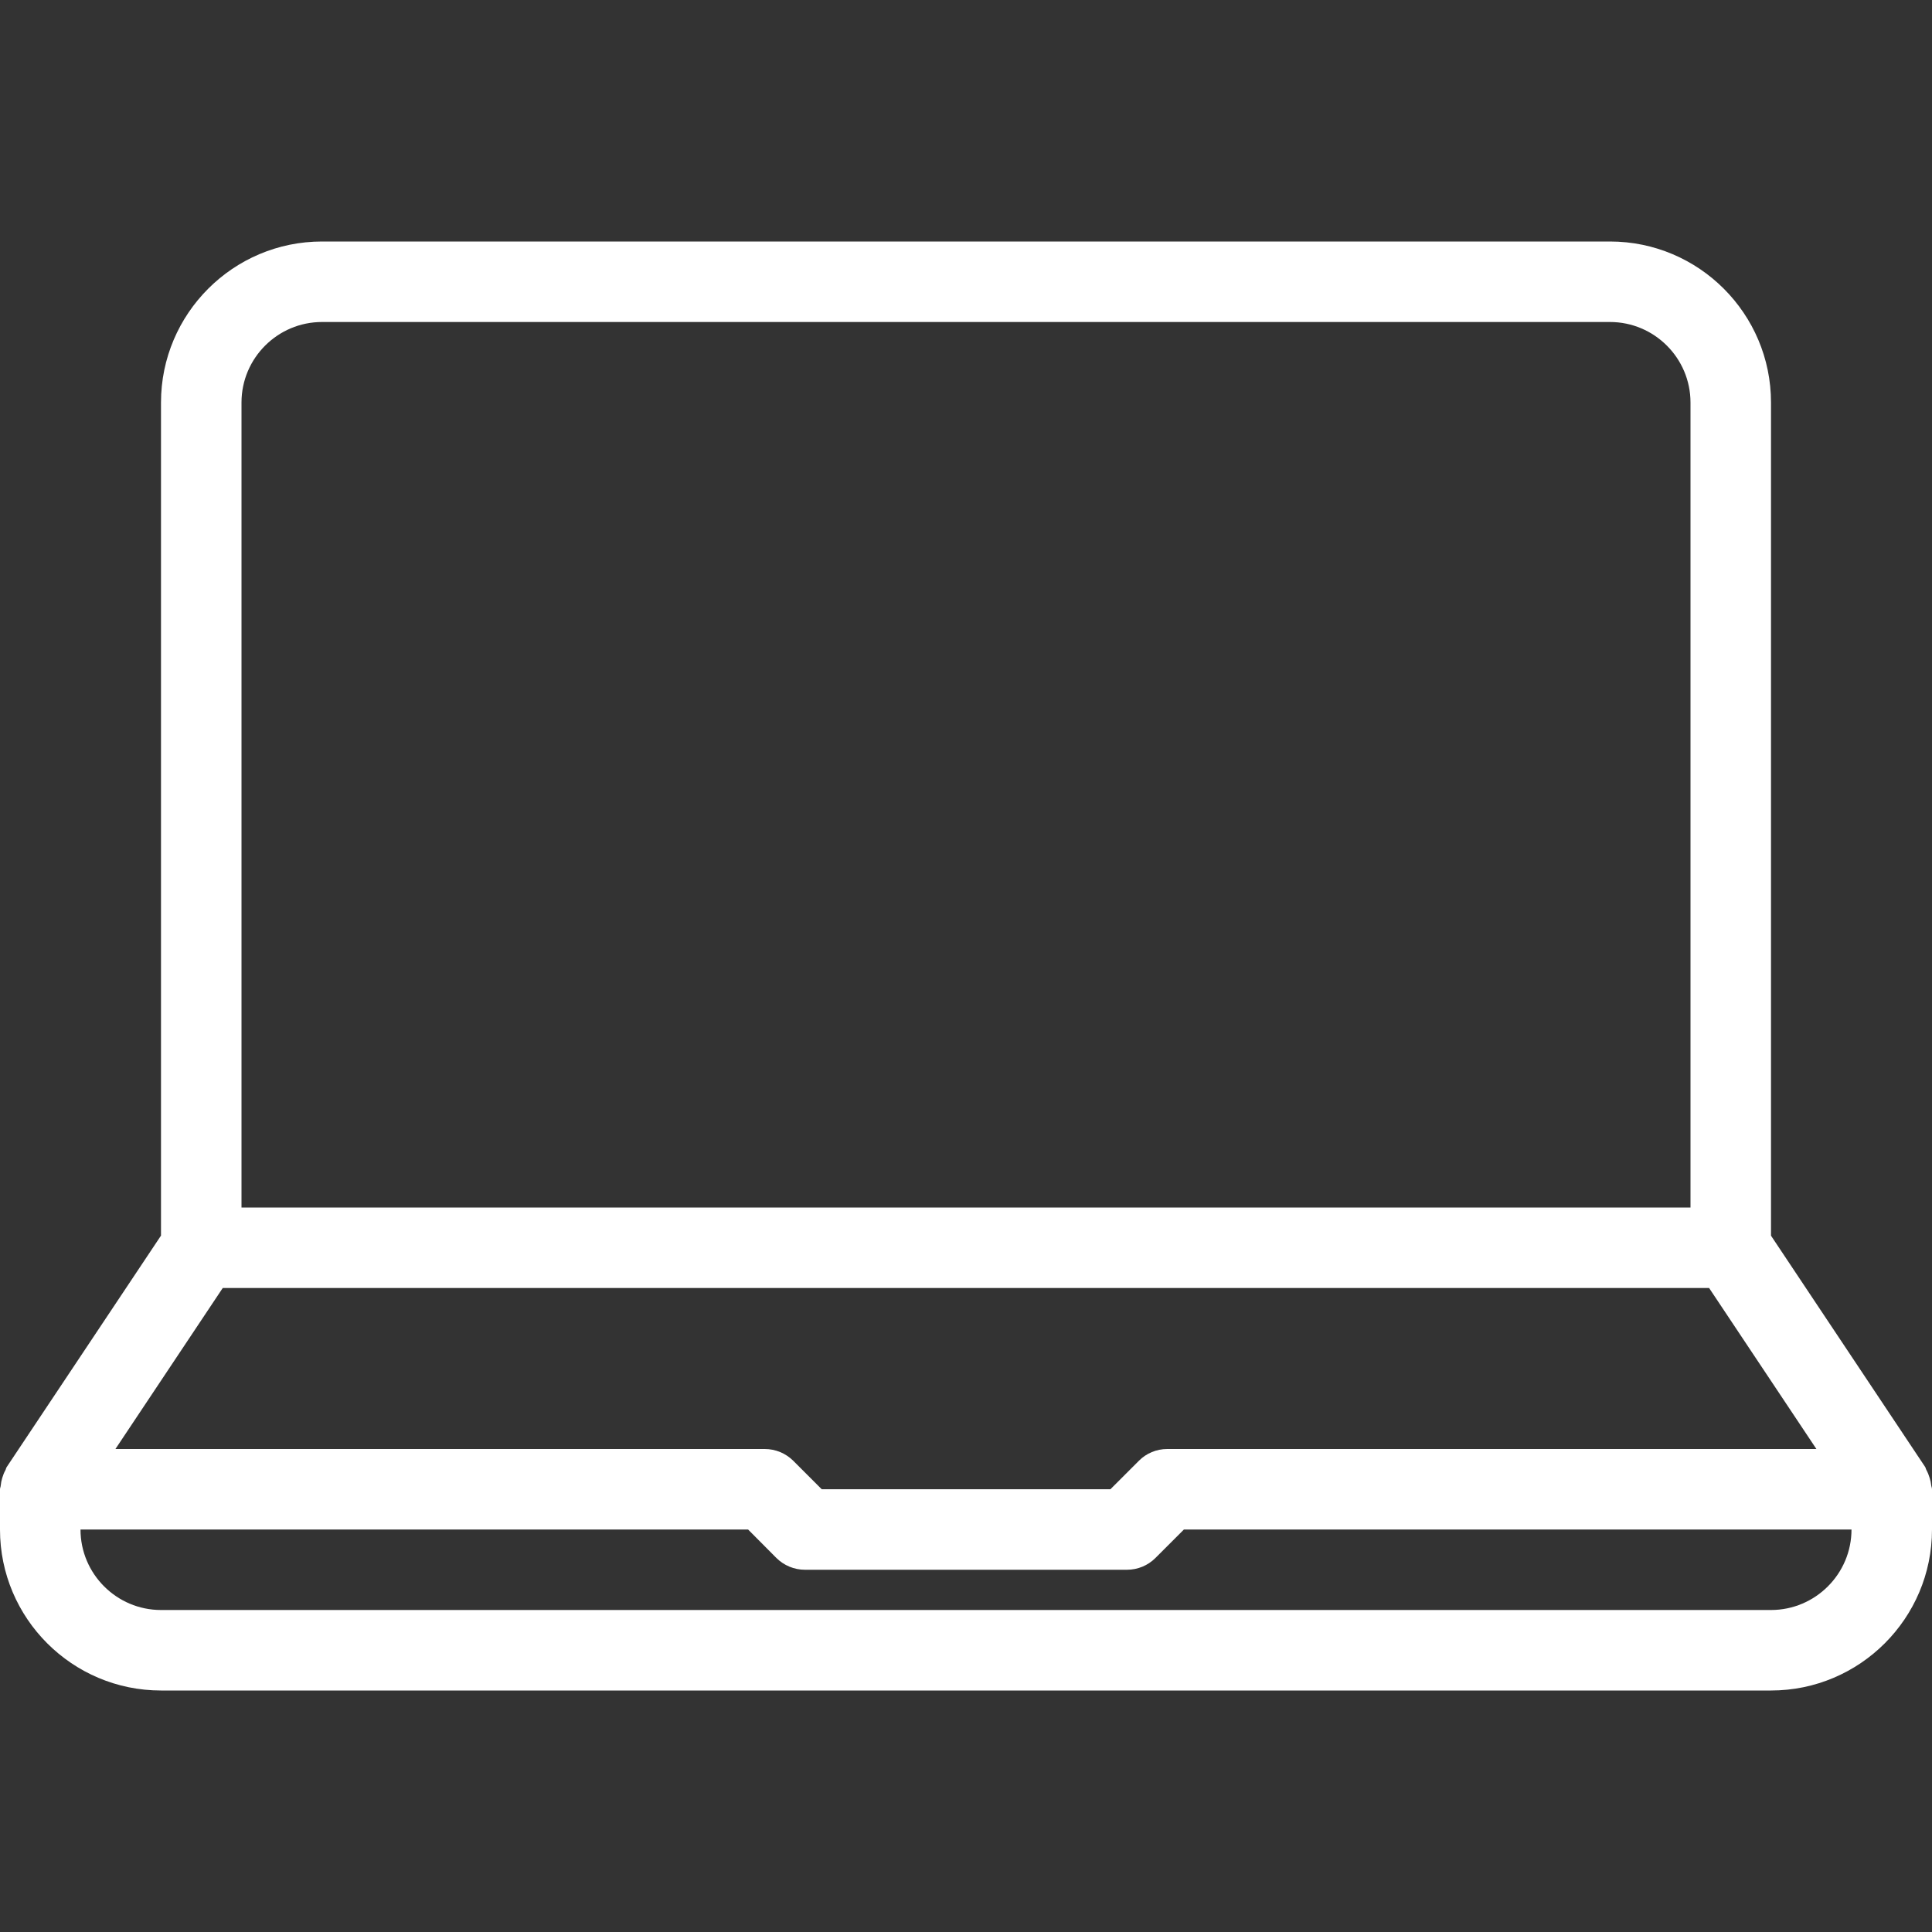 <?xml version="1.0" encoding="iso-8859-1"?>
<!-- Generator: Adobe Illustrator 29.1.0, SVG Export Plug-In . SVG Version: 9.03 Build 55587)  -->
<svg version="1.1" id="Layer_1" xmlns="http://www.w3.org/2000/svg" xmlns:xlink="http://www.w3.org/1999/xlink" x="0px" y="0px"
	 viewBox="-49 141 512 512" style="enable-background:new -49 141 512 512;" xml:space="preserve">
<rect x="-49" y="141" width="512" height="512" fill="#333333" stroke="none"/>
<path style="fill:#FFFFFF;" d="M462.787,534.6c-0.064-0.64-0.192-1.237-0.384-1.856c-0.235-0.789-0.512-1.493-0.896-2.197
	c-0.149-0.256-0.171-0.555-0.32-0.789l-40.853-61.291v-220.8c0-23.531-19.136-42.667-42.667-42.667H36.333
	c-23.531,0-42.667,19.136-42.667,42.667v220.779l-40.875,61.312c-0.192,0.277-0.213,0.597-0.363,0.875
	c-0.363,0.64-0.619,1.301-0.832,2.027c-0.213,0.683-0.341,1.344-0.405,2.048c-0.021,0.341-0.192,0.619-0.192,0.96v10.667
	C-49,569.864-29.864,589-6.333,589h426.667C443.864,589,463,569.864,463,546.333v-10.667C463,535.283,462.829,534.963,462.787,534.6
	z M15,247.667c0-11.755,9.579-21.333,21.333-21.333h341.333c11.755,0,21.333,9.579,21.333,21.333V461H15V247.667z M10.029,482.333
	h393.899L432.365,525H260.333c-2.837,0-5.547,1.131-7.509,3.115l-7.552,7.552h-76.501l-7.552-7.552
	c-2.005-1.984-4.715-3.115-7.552-3.115H-18.408L10.029,482.333z M420.333,567.667H-6.333c-11.755,0-21.333-9.579-21.333-21.333
	h176.917l7.509,7.552c2.005,1.984,4.715,3.115,7.552,3.115h85.333c2.837,0,5.547-1.109,7.552-3.115l7.552-7.552h176.917
	C441.667,558.088,432.088,567.667,420.333,567.667z"/>
</svg>
